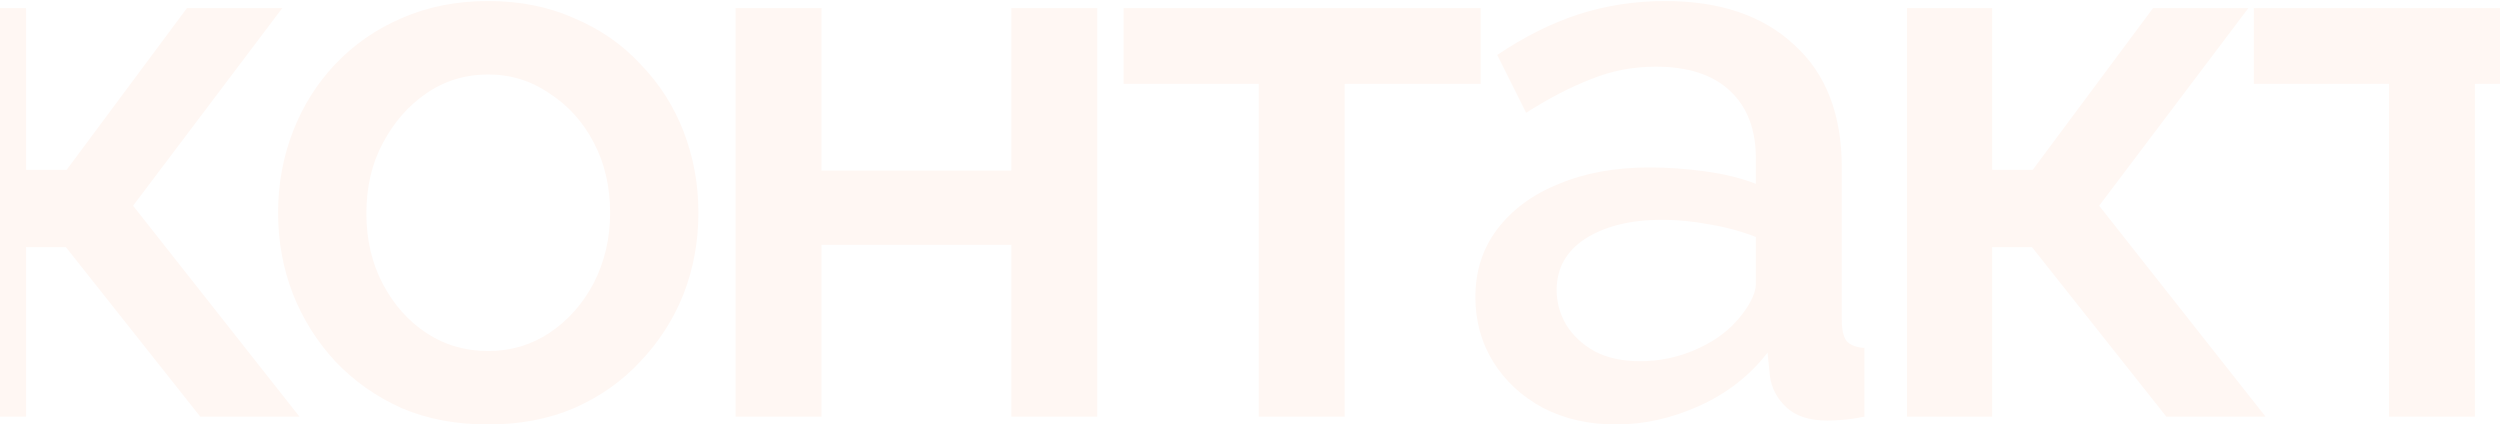 <?xml version="1.0" encoding="UTF-8"?> <svg xmlns="http://www.w3.org/2000/svg" width="1920" height="326" viewBox="0 0 1920 326" fill="none"><path opacity="0.05" d="M-45.4 320V6.2H20V130.4H51.2L143.6 6.2H216.8L102.2 158L230 320H153.8L50.6 189.8H20V320H-45.4ZM374.975 326C350.175 326 327.975 321.8 308.375 313.4C288.775 304.6 271.775 292.6 257.375 277.4C243.375 262.2 232.575 245 224.975 225.8C217.375 206.2 213.575 185.4 213.575 163.4C213.575 141.4 217.375 120.6 224.975 101C232.575 81.4 243.375 64.2 257.375 49.4C271.775 34.2 288.775 22.4 308.375 14C328.375 5.2 350.575 0.8 374.975 0.8C399.375 0.8 421.375 5.2 440.975 14C460.975 22.4 477.975 34.2 491.975 49.4C506.375 64.2 517.375 81.4 524.975 101C532.575 120.6 536.375 141.4 536.375 163.4C536.375 185.4 532.575 206.2 524.975 225.8C517.375 245 506.375 262.2 491.975 277.4C477.975 292.6 460.975 304.6 440.975 313.4C421.375 321.8 399.375 326 374.975 326ZM281.375 164C281.375 184 285.575 202 293.975 218C302.375 234 313.575 246.6 327.575 255.8C341.575 265 357.375 269.6 374.975 269.6C392.175 269.6 407.775 265 421.775 255.8C436.175 246.2 447.575 233.4 455.975 217.4C464.375 201 468.575 183 468.575 163.4C468.575 143.4 464.375 125.4 455.975 109.4C447.575 93.4 436.175 80.8 421.775 71.6C407.775 62 392.175 57.2 374.975 57.2C357.375 57.2 341.575 62 327.575 71.6C313.575 81.2 302.375 94 293.975 110C285.575 125.6 281.375 143.6 281.375 164ZM564.912 320V6.2H630.913V131H776.713V6.2H842.713V320H776.713V188H630.913V320H564.912ZM966.734 320V64.4H862.934V6.2H1137.13V64.4H1032.73V320H966.734ZM1133.09 228.2C1133.09 208.2 1138.69 190.8 1149.89 176C1161.49 160.8 1177.29 149.2 1197.29 141.2C1217.29 132.8 1240.49 128.6 1266.89 128.6C1280.89 128.6 1295.09 129.6 1309.49 131.6C1324.29 133.6 1337.29 136.8 1348.49 141.2V121.4C1348.49 99.4 1341.89 82.2 1328.69 69.8C1315.49 57.4 1296.49 51.2 1271.69 51.2C1254.09 51.2 1237.49 54.4 1221.89 60.8C1206.29 66.8 1189.69 75.4 1172.09 86.6L1149.89 42.2C1170.69 28.2 1191.49 17.8 1212.29 11C1233.49 4.2 1255.69 0.8 1278.89 0.8C1320.89 0.8 1353.89 12 1377.89 34.4C1402.29 56.4 1414.49 87.8 1414.49 128.6V245.6C1414.49 253.2 1415.69 258.6 1418.09 261.8C1420.89 265 1425.49 266.8 1431.89 267.2V320C1425.89 321.2 1420.49 322 1415.69 322.4C1410.89 322.8 1406.89 323 1403.69 323C1389.69 323 1379.09 319.6 1371.89 312.8C1364.69 306 1360.49 298 1359.29 288.8L1357.49 270.8C1343.89 288.4 1326.49 302 1305.29 311.6C1284.09 321.2 1262.69 326 1241.09 326C1220.29 326 1201.69 321.8 1185.29 313.4C1168.89 304.6 1156.09 292.8 1146.89 278C1137.69 263.2 1133.09 246.6 1133.09 228.2ZM1332.89 247.4C1337.69 242.2 1341.49 237 1344.29 231.8C1347.09 226.6 1348.49 222 1348.49 218V182C1337.29 177.6 1325.49 174.4 1313.09 172.4C1300.69 170 1288.49 168.8 1276.49 168.8C1252.49 168.8 1232.89 173.6 1217.69 183.2C1202.89 192.8 1195.49 206 1195.49 222.8C1195.49 232 1197.89 240.8 1202.69 249.2C1207.89 257.6 1215.09 264.4 1224.29 269.6C1233.89 274.8 1245.69 277.4 1259.69 277.4C1274.09 277.4 1287.89 274.6 1301.09 269C1314.29 263.4 1324.89 256.2 1332.89 247.4ZM1464.56 320V6.2H1529.96V130.4H1561.16L1653.56 6.2H1726.76L1612.16 158L1739.96 320H1663.76L1560.56 189.8H1529.96V320H1464.56ZM1834.74 320V64.4H1730.94V6.2H2005.14V64.4H1900.74V320H1834.74ZM2024.48 320V6.2H2090.48V109.4H2149.88C2187.08 109.4 2215.48 118.8 2235.08 137.6C2254.68 156.4 2264.48 181.2 2264.48 212C2264.48 232.8 2260.28 251.4 2251.88 267.8C2243.48 284.2 2231.08 297 2214.68 306.2C2198.68 315.4 2178.68 320 2154.68 320H2024.48ZM2090.48 269H2144.48C2157.68 269 2168.28 266.6 2176.28 261.8C2184.28 256.6 2190.08 249.8 2193.68 241.4C2197.68 232.6 2199.68 223.2 2199.68 213.2C2199.68 203.2 2197.88 194.2 2194.28 186.2C2190.68 177.8 2184.68 171.2 2176.28 166.4C2168.28 161.2 2157.48 158.6 2143.88 158.6H2090.48V269ZM2316.08 320V6.8H2382.08V320H2316.08Z" fill="#F35005"></path></svg> 
